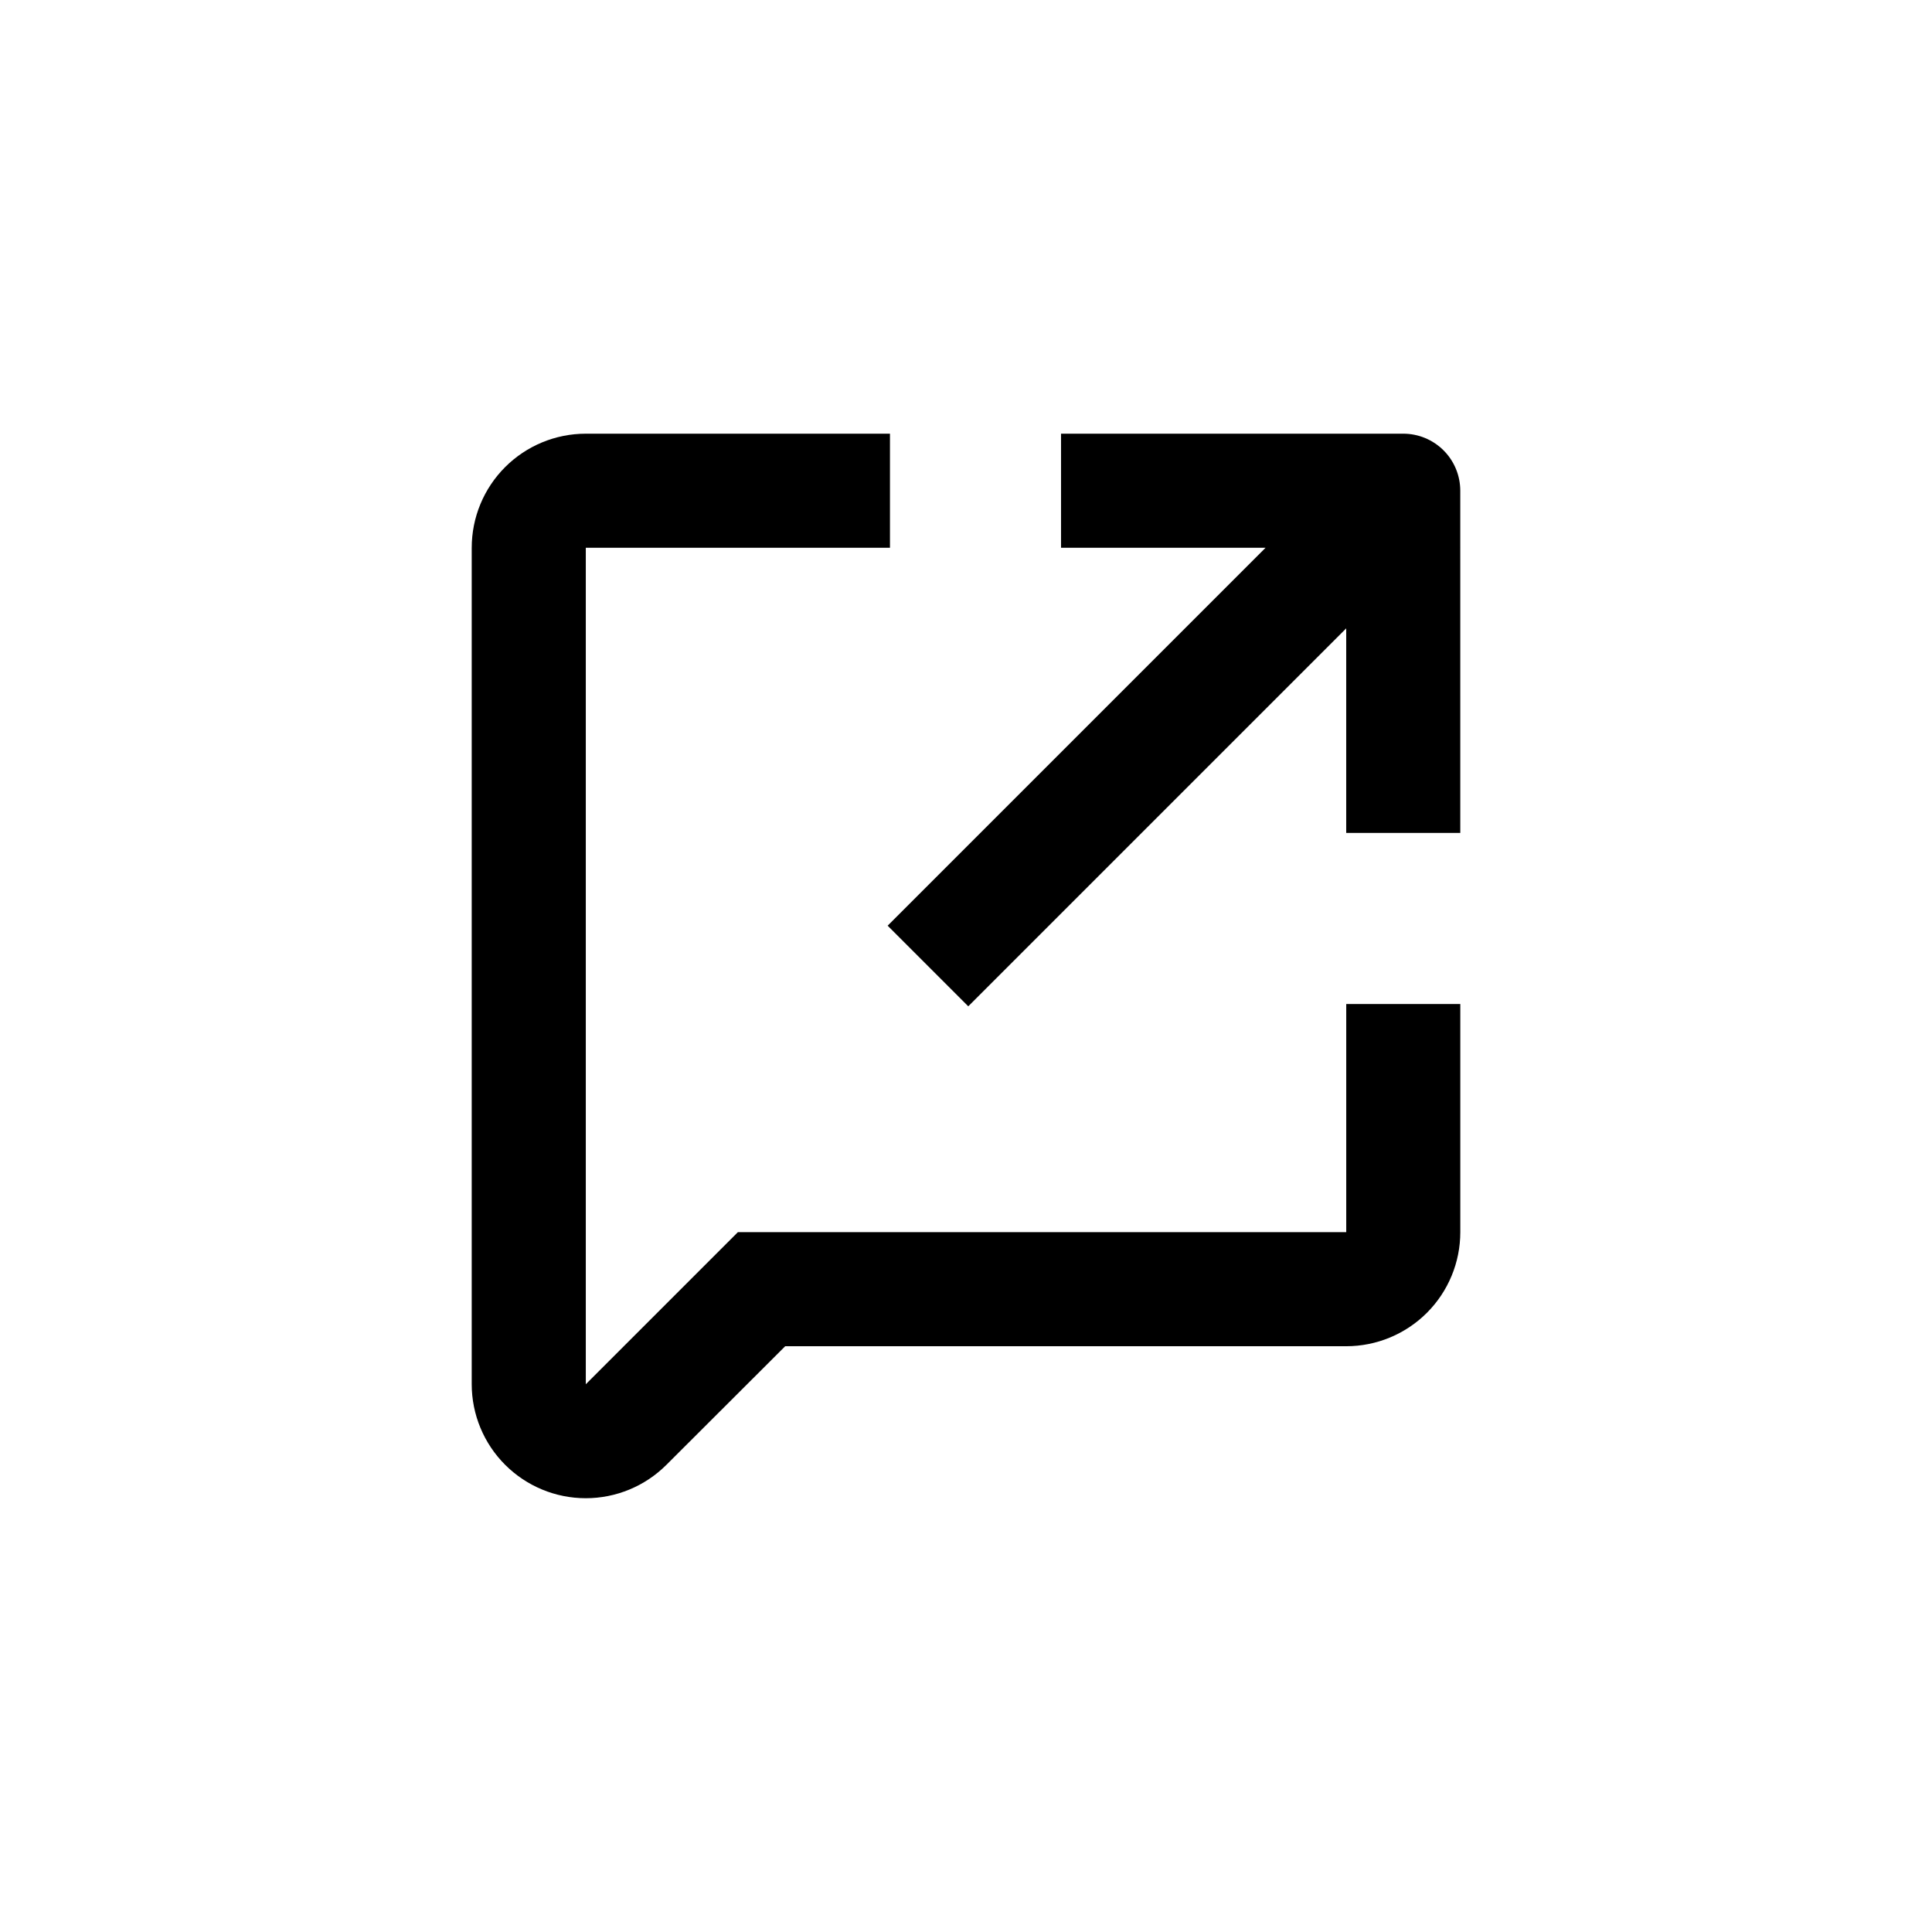 <?xml version="1.0" encoding="UTF-8"?>
<!-- Uploaded to: ICON Repo, www.iconrepo.com, Generator: ICON Repo Mixer Tools -->
<svg fill="#000000" width="800px" height="800px" version="1.1" viewBox="144 144 512 512" xmlns="http://www.w3.org/2000/svg">
 <g>
  <path d="m269.01 289.16v221.68c0.008 8.012 3.195 15.695 8.863 21.355 5.668 5.664 13.352 8.848 21.363 8.848s15.695-3.18 21.363-8.84l31.488-31.438h148.68c8.016 0 15.703-3.188 21.375-8.855 5.668-5.668 8.852-13.355 8.852-21.375v-60.457h-30.227v60.457h-161.22l-40.305 40.305v-221.68h80.609v-30.227h-80.609c-8.02 0-15.707 3.184-21.375 8.852-5.672 5.668-8.855 13.359-8.855 21.375z"/>
  <path d="m400.6 410.68 100.16-100.16v54.207h30.23l-0.004-90.684c0-4.008-1.59-7.856-4.426-10.688-2.836-2.836-6.68-4.426-10.688-4.426h-90.688v30.23l54.211-0.004-100.16 100.16z"/>
 </g>
</svg>